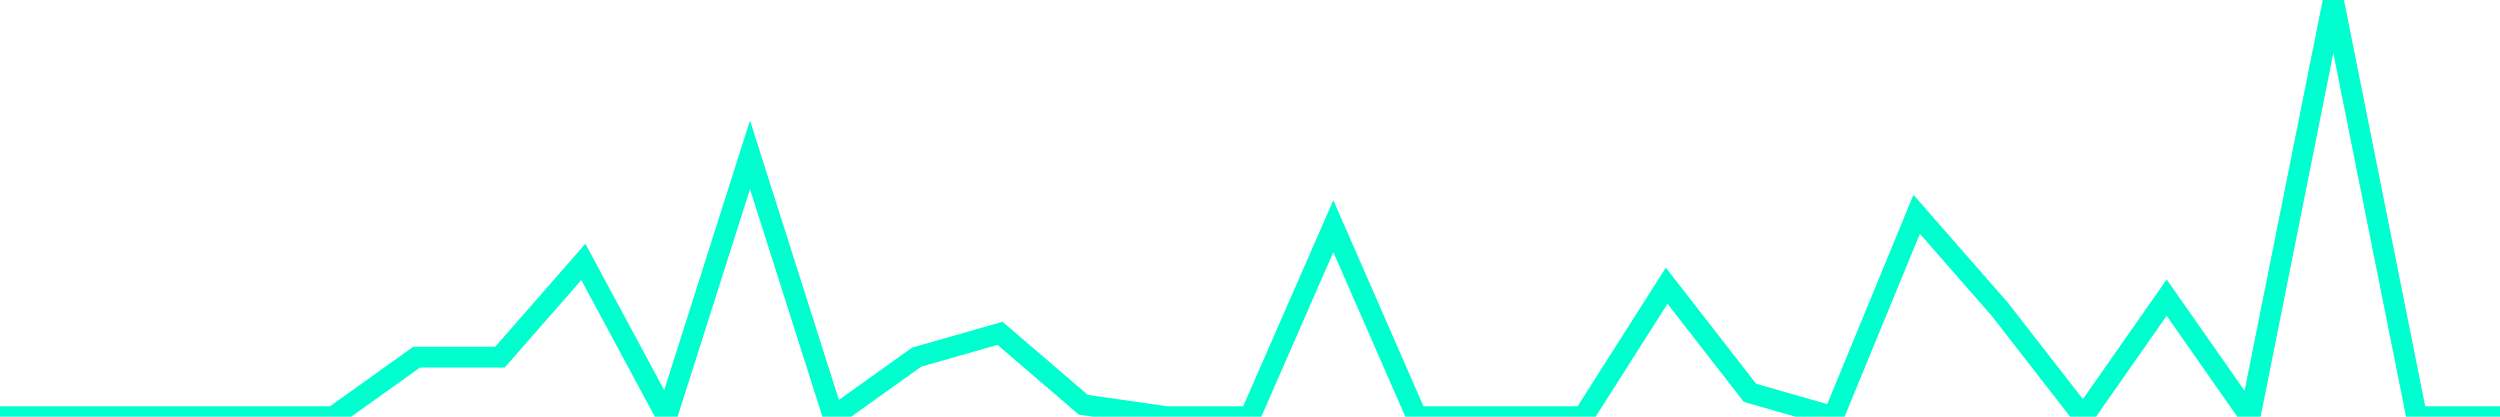 <?xml version="1.0" encoding="utf-8"?>
      <svg
        height="100%"
        preserveAspectRatio="none"
        version="1.1"
        viewBox="0 0 120 20"
        x="0px"
        xml:space="preserve"
        xmlns="http://www.w3.org/2000/svg"
        xmlns:xlink="http://www.w3.org/1999/xlink"
        y="0px"
        width="100%"
      >
        <title>sparline title</title>
        <desc>sparkline description</desc>
        
        
        <path
          d="M 0,20 L 4,20 L 8,20 L 12,20 L 16,20 L 20,17.143 L 24,17.143 L 28,12.571 L 32,20 L 36,7.429 L 40,20 L 44,17.143 L 48,16 L 52,19.429 L 56,20 L 60,20 L 64,10.857 L 68,20 L 72,20 L 76,20 L 80,13.714 L 84,18.857 L 88,20 L 92,10.286 L 96,14.857 L 100,20 L 104,14.286 L 108,20 L 112,0 L 116,20 L 120,20"
          fill="transparent"
          stroke="#00FFCE"
          stroke-width="1"
        />
      
      </svg>
    